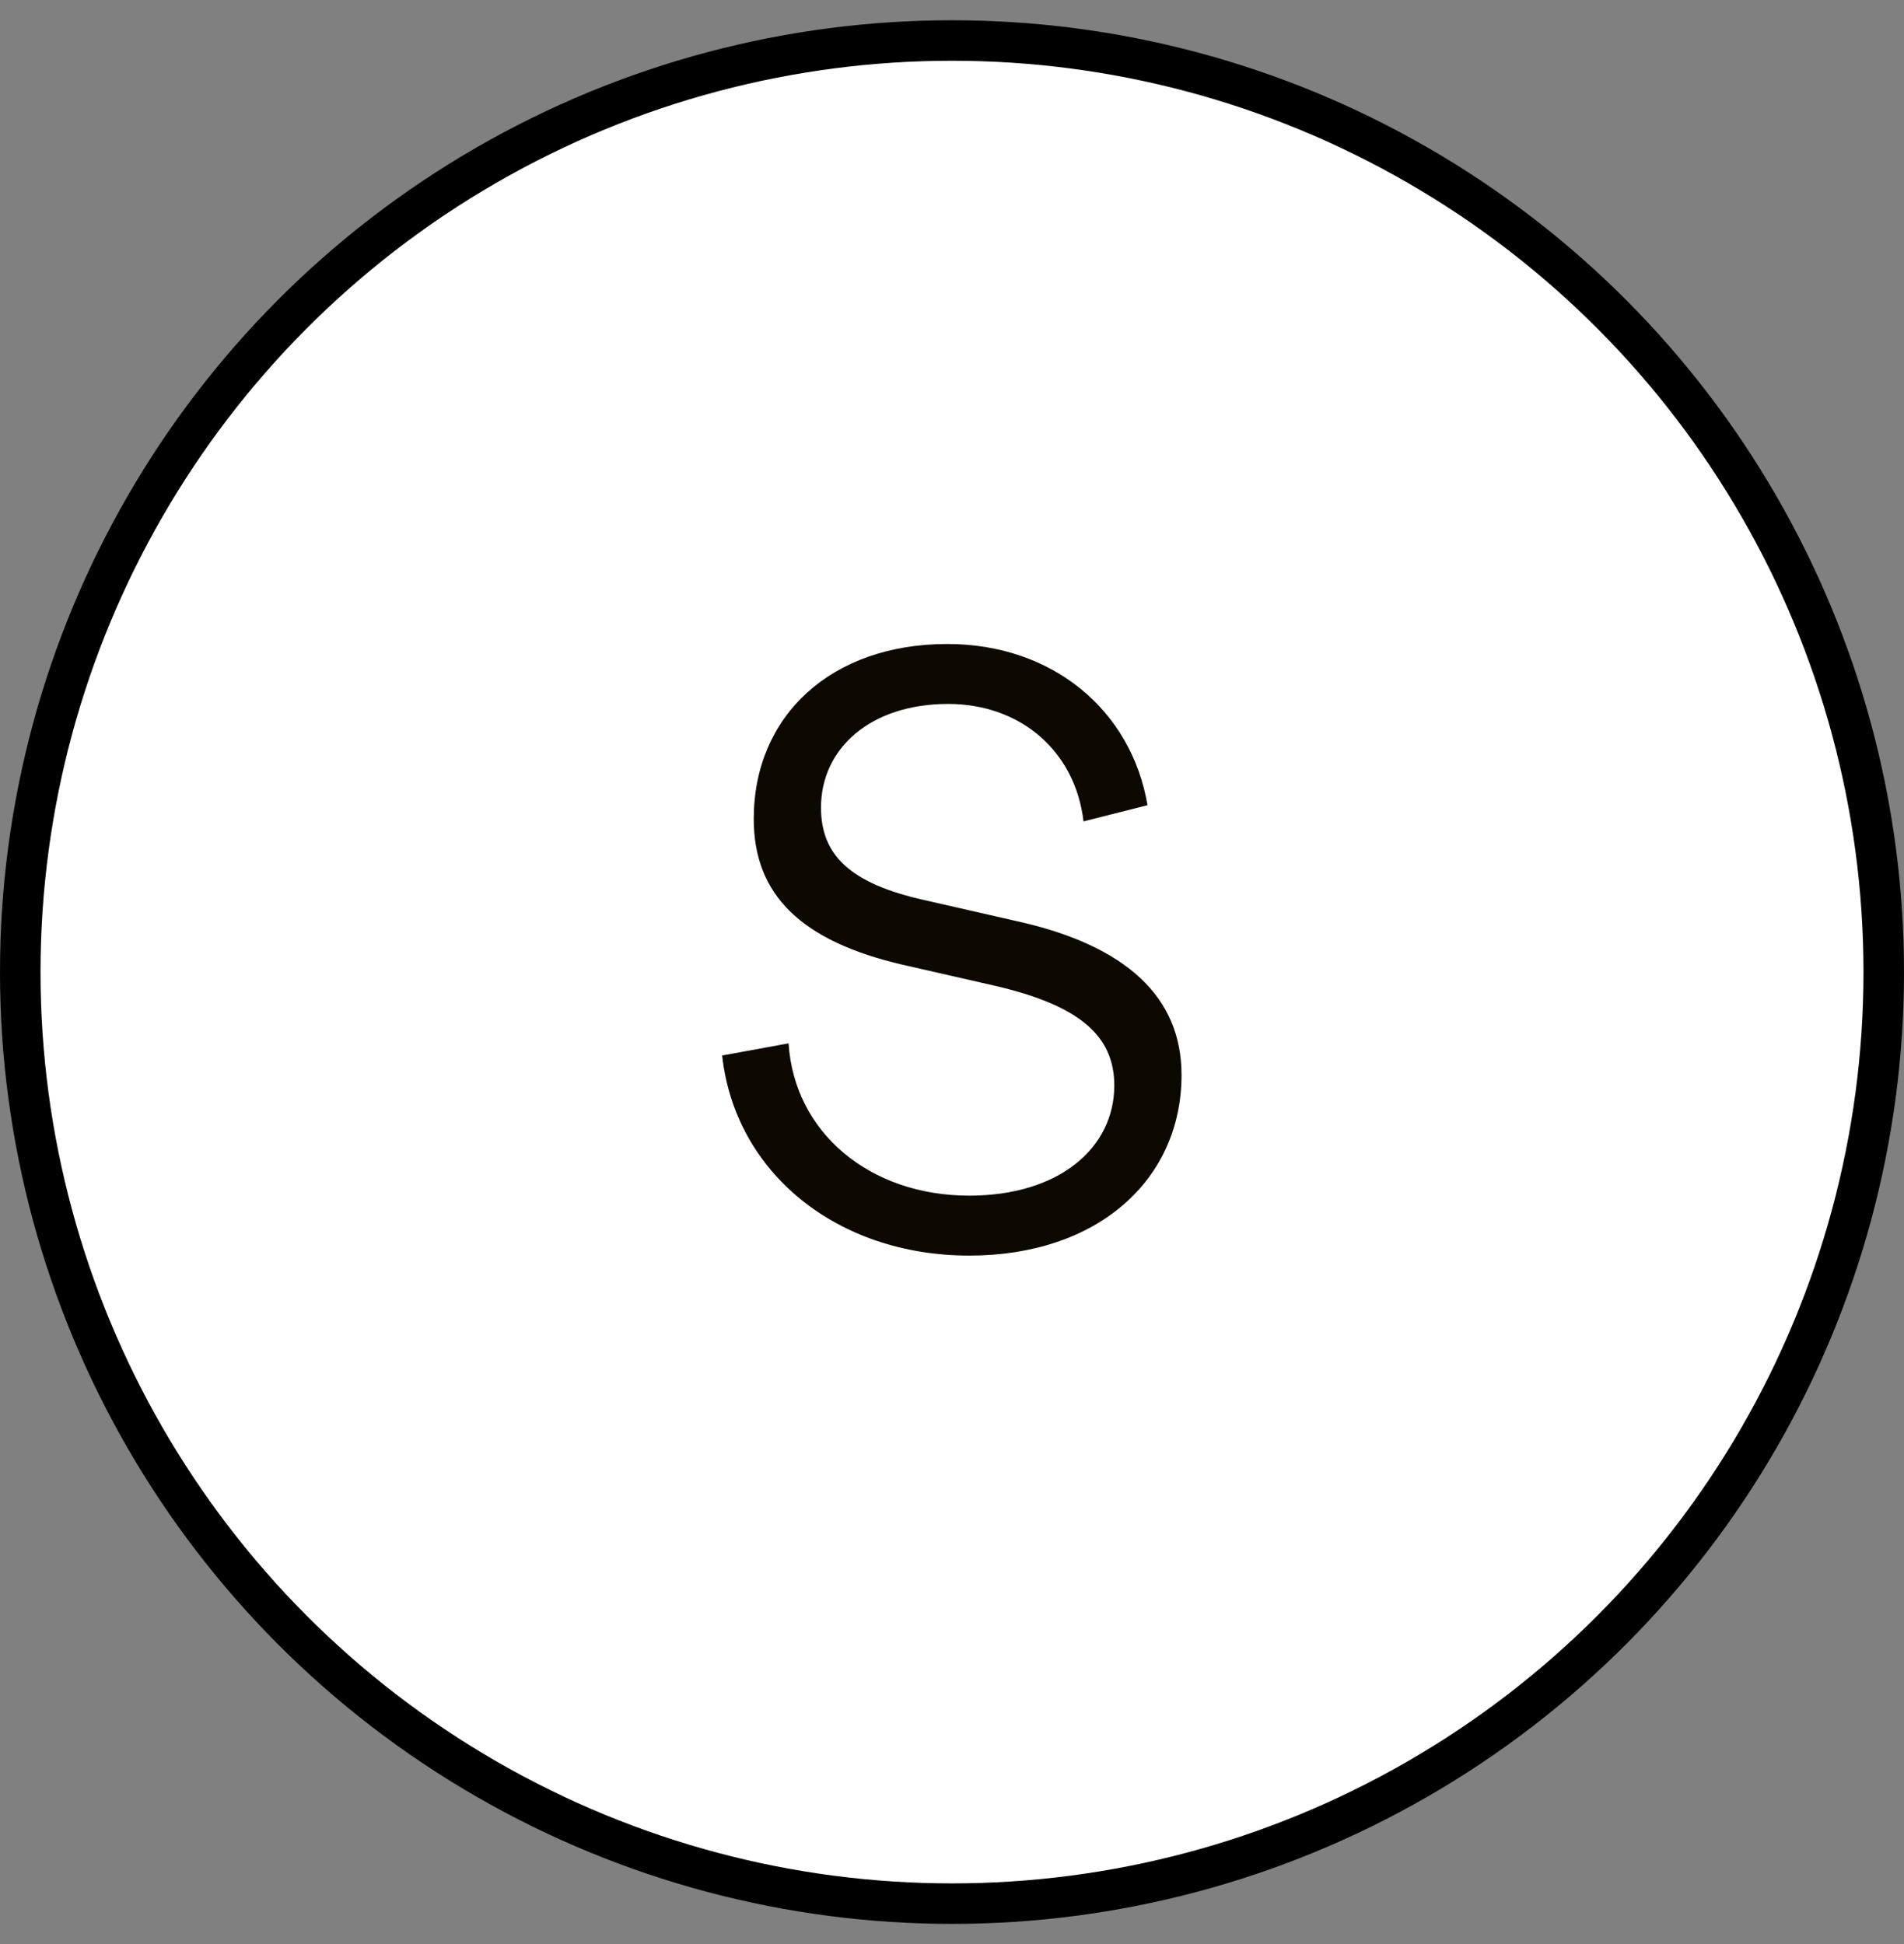 <svg xmlns="http://www.w3.org/2000/svg" width="47" height="48" fill="none"><rect width="100%" height="100%" fill="#808080" stroke="none"/><circle cx="23.5" cy="24" r="23" fill="#fff" stroke="#000"/><path fill="#0D0900" d="M23.926 31c3.18 0 5.24-1.88 5.24-4.46 0-1.92-1.36-3.2-4.08-3.8l-2.28-.52c-1.78-.4-2.54-1.08-2.54-2.28 0-1.46 1.22-2.56 3.14-2.56 1.8 0 3.14 1.18 3.34 2.9l1.58-.4c-.4-2.36-2.36-3.98-4.94-3.98-2.88 0-4.78 1.78-4.78 4.32 0 1.88 1.18 3.02 3.68 3.6l2.28.52c2.06.48 2.94 1.22 2.94 2.46 0 1.54-1.36 2.72-3.58 2.72-2.46 0-4.32-1.56-4.46-3.76l-1.64.3c.32 2.9 2.84 4.94 6.1 4.94Z"/></svg>